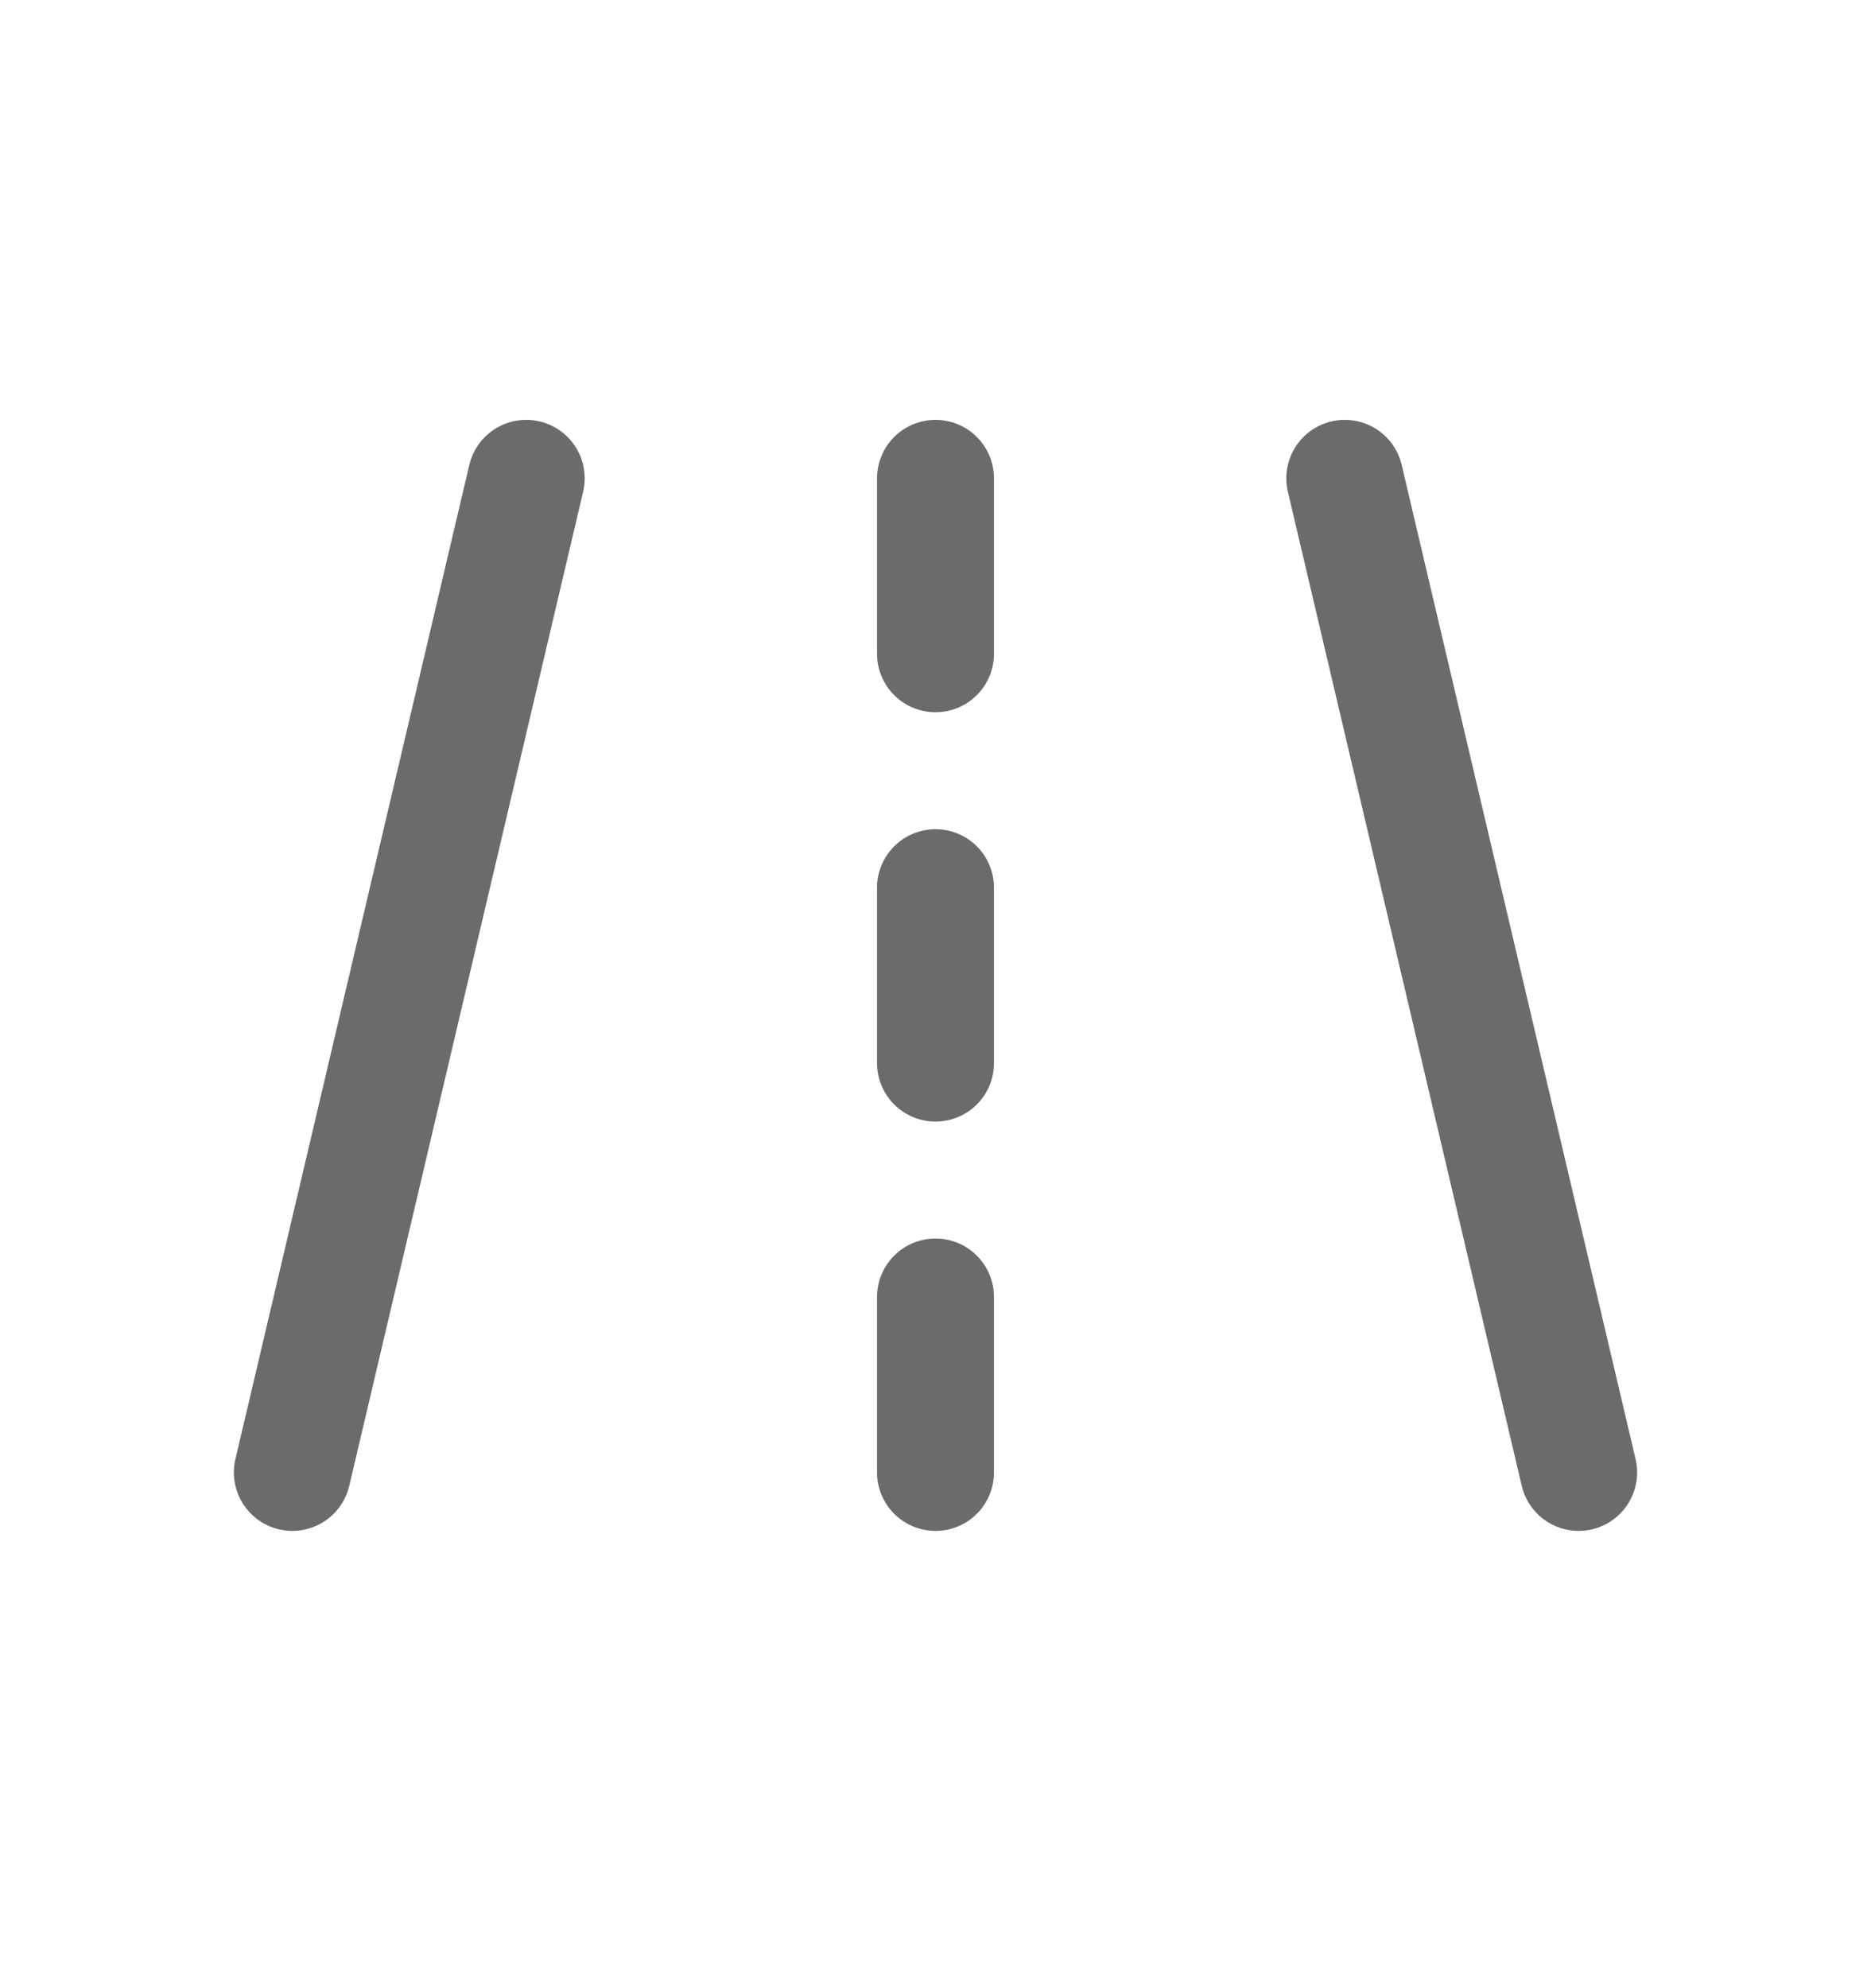 <svg width="16" height="17" viewBox="0 0 16 17" fill="none" xmlns="http://www.w3.org/2000/svg">
<path d="M2.5 12.59L4.5 4.09" stroke="#6B6B6B" stroke-linecap="round"/>
<path d="M13.5 12.59L11.5 4.09" stroke="#6B6B6B" stroke-linecap="round"/>
<path d="M8 4.09V5.59" stroke="#6B6B6B" stroke-linecap="round"/>
<path d="M8 7.59V9.09" stroke="#6B6B6B" stroke-linecap="round"/>
<path d="M8 11.09V12.59" stroke="#6B6B6B" stroke-linecap="round"/>
</svg>
